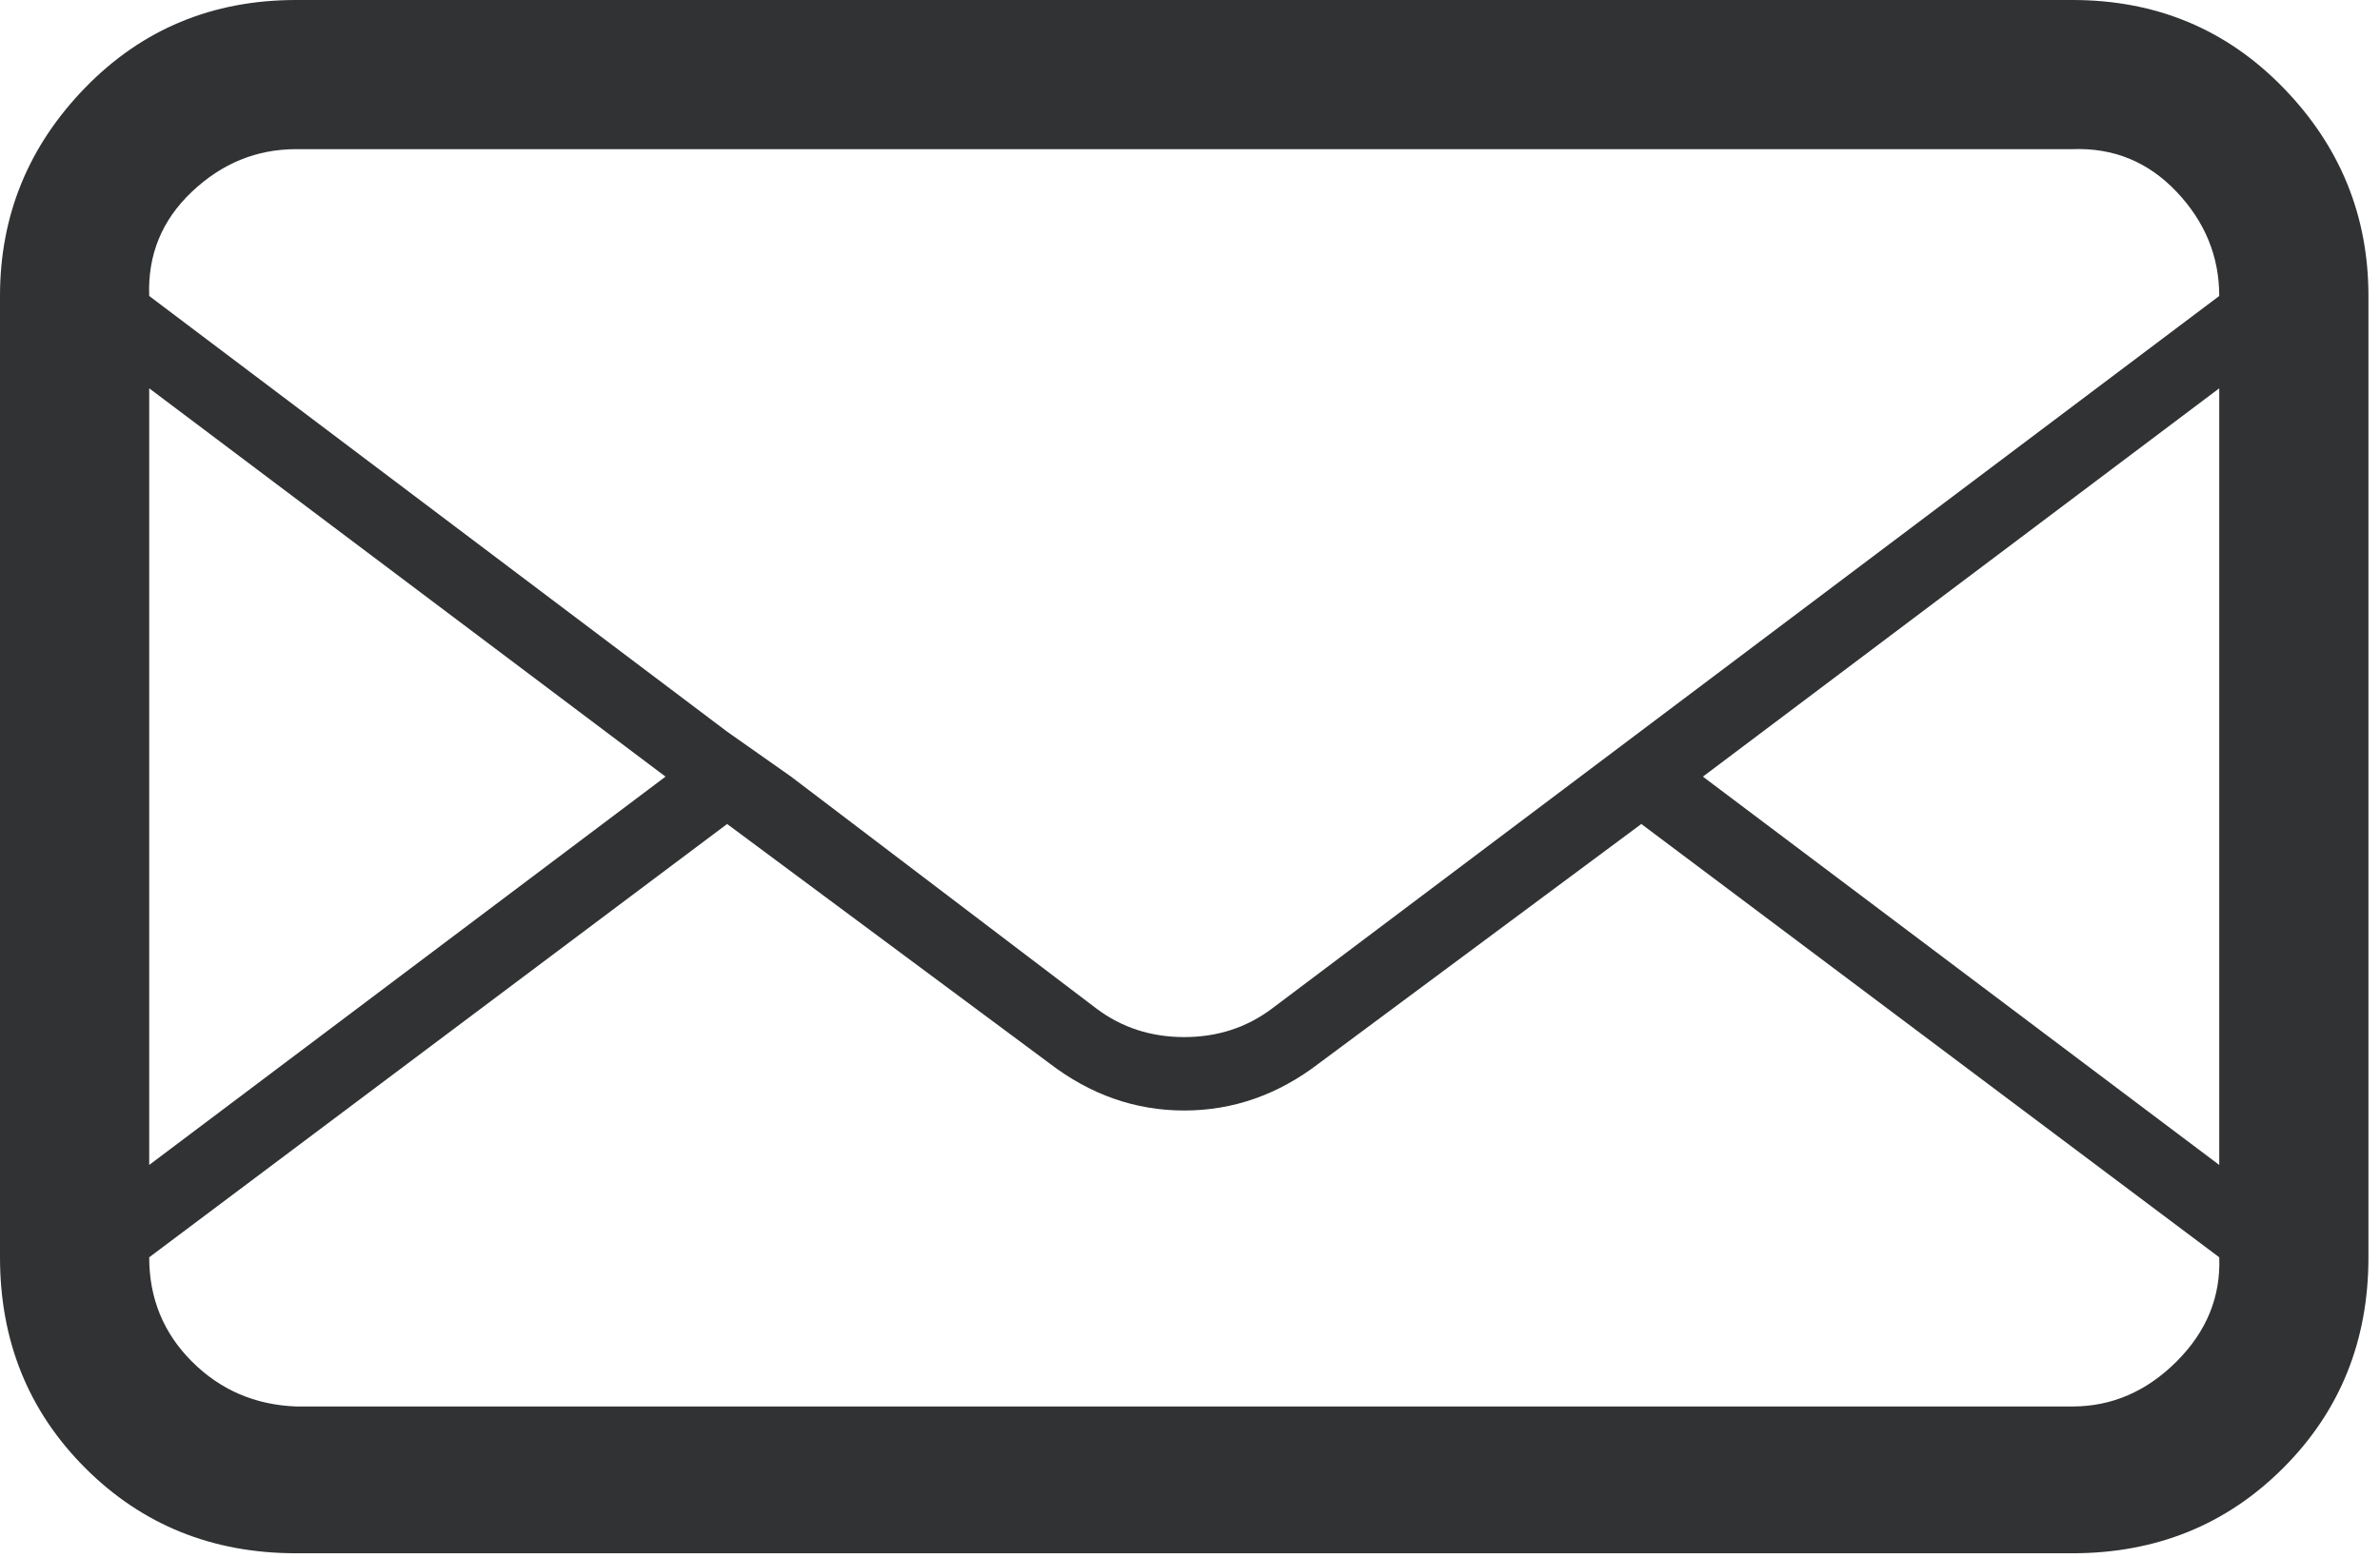 <svg width="84" height="55" viewBox="0 0 84 55" fill="none" xmlns="http://www.w3.org/2000/svg">
<path d="M0 44.387V10.449C0 7.607 1.003 5.155 3.009 3.093C5.016 1.031 7.495 2.36916e-06 10.449 2.36916e-06H73.143C76.096 2.36916e-06 78.576 1.031 80.582 3.093C82.589 5.155 83.592 7.607 83.592 10.449V44.387C83.592 47.341 82.589 49.821 80.582 51.827C78.576 53.833 76.096 54.836 73.143 54.836H10.449C7.495 54.836 5.016 53.833 3.009 51.827C1.003 49.821 0 47.341 0 44.387H0ZM5.266 44.387C5.266 45.836 5.768 47.062 6.771 48.065C7.774 49.068 9 49.598 10.449 49.654H73.143C74.536 49.654 75.762 49.124 76.821 48.065C77.88 47.007 78.381 45.781 78.326 44.387L57.929 29.09L46.561 37.533C45.112 38.647 43.523 39.205 41.796 39.205C40.068 39.205 38.48 38.647 37.031 37.533L25.663 29.09L5.266 44.387ZM5.266 41.127L23.489 27.418L5.266 13.709V41.127V41.127ZM5.266 10.449L25.663 25.83L27.92 27.418L38.703 35.61C39.595 36.279 40.626 36.613 41.796 36.613C42.966 36.613 43.997 36.279 44.889 35.61L78.326 10.449C78.326 9.056 77.824 7.83 76.821 6.771C75.818 5.712 74.592 5.211 73.143 5.266H10.449C9.056 5.266 7.83 5.768 6.771 6.771C5.712 7.774 5.211 9 5.266 10.449V10.449ZM60.102 27.418L78.326 41.127V13.709L60.102 27.418Z" fill="#313233"/>
</svg>
